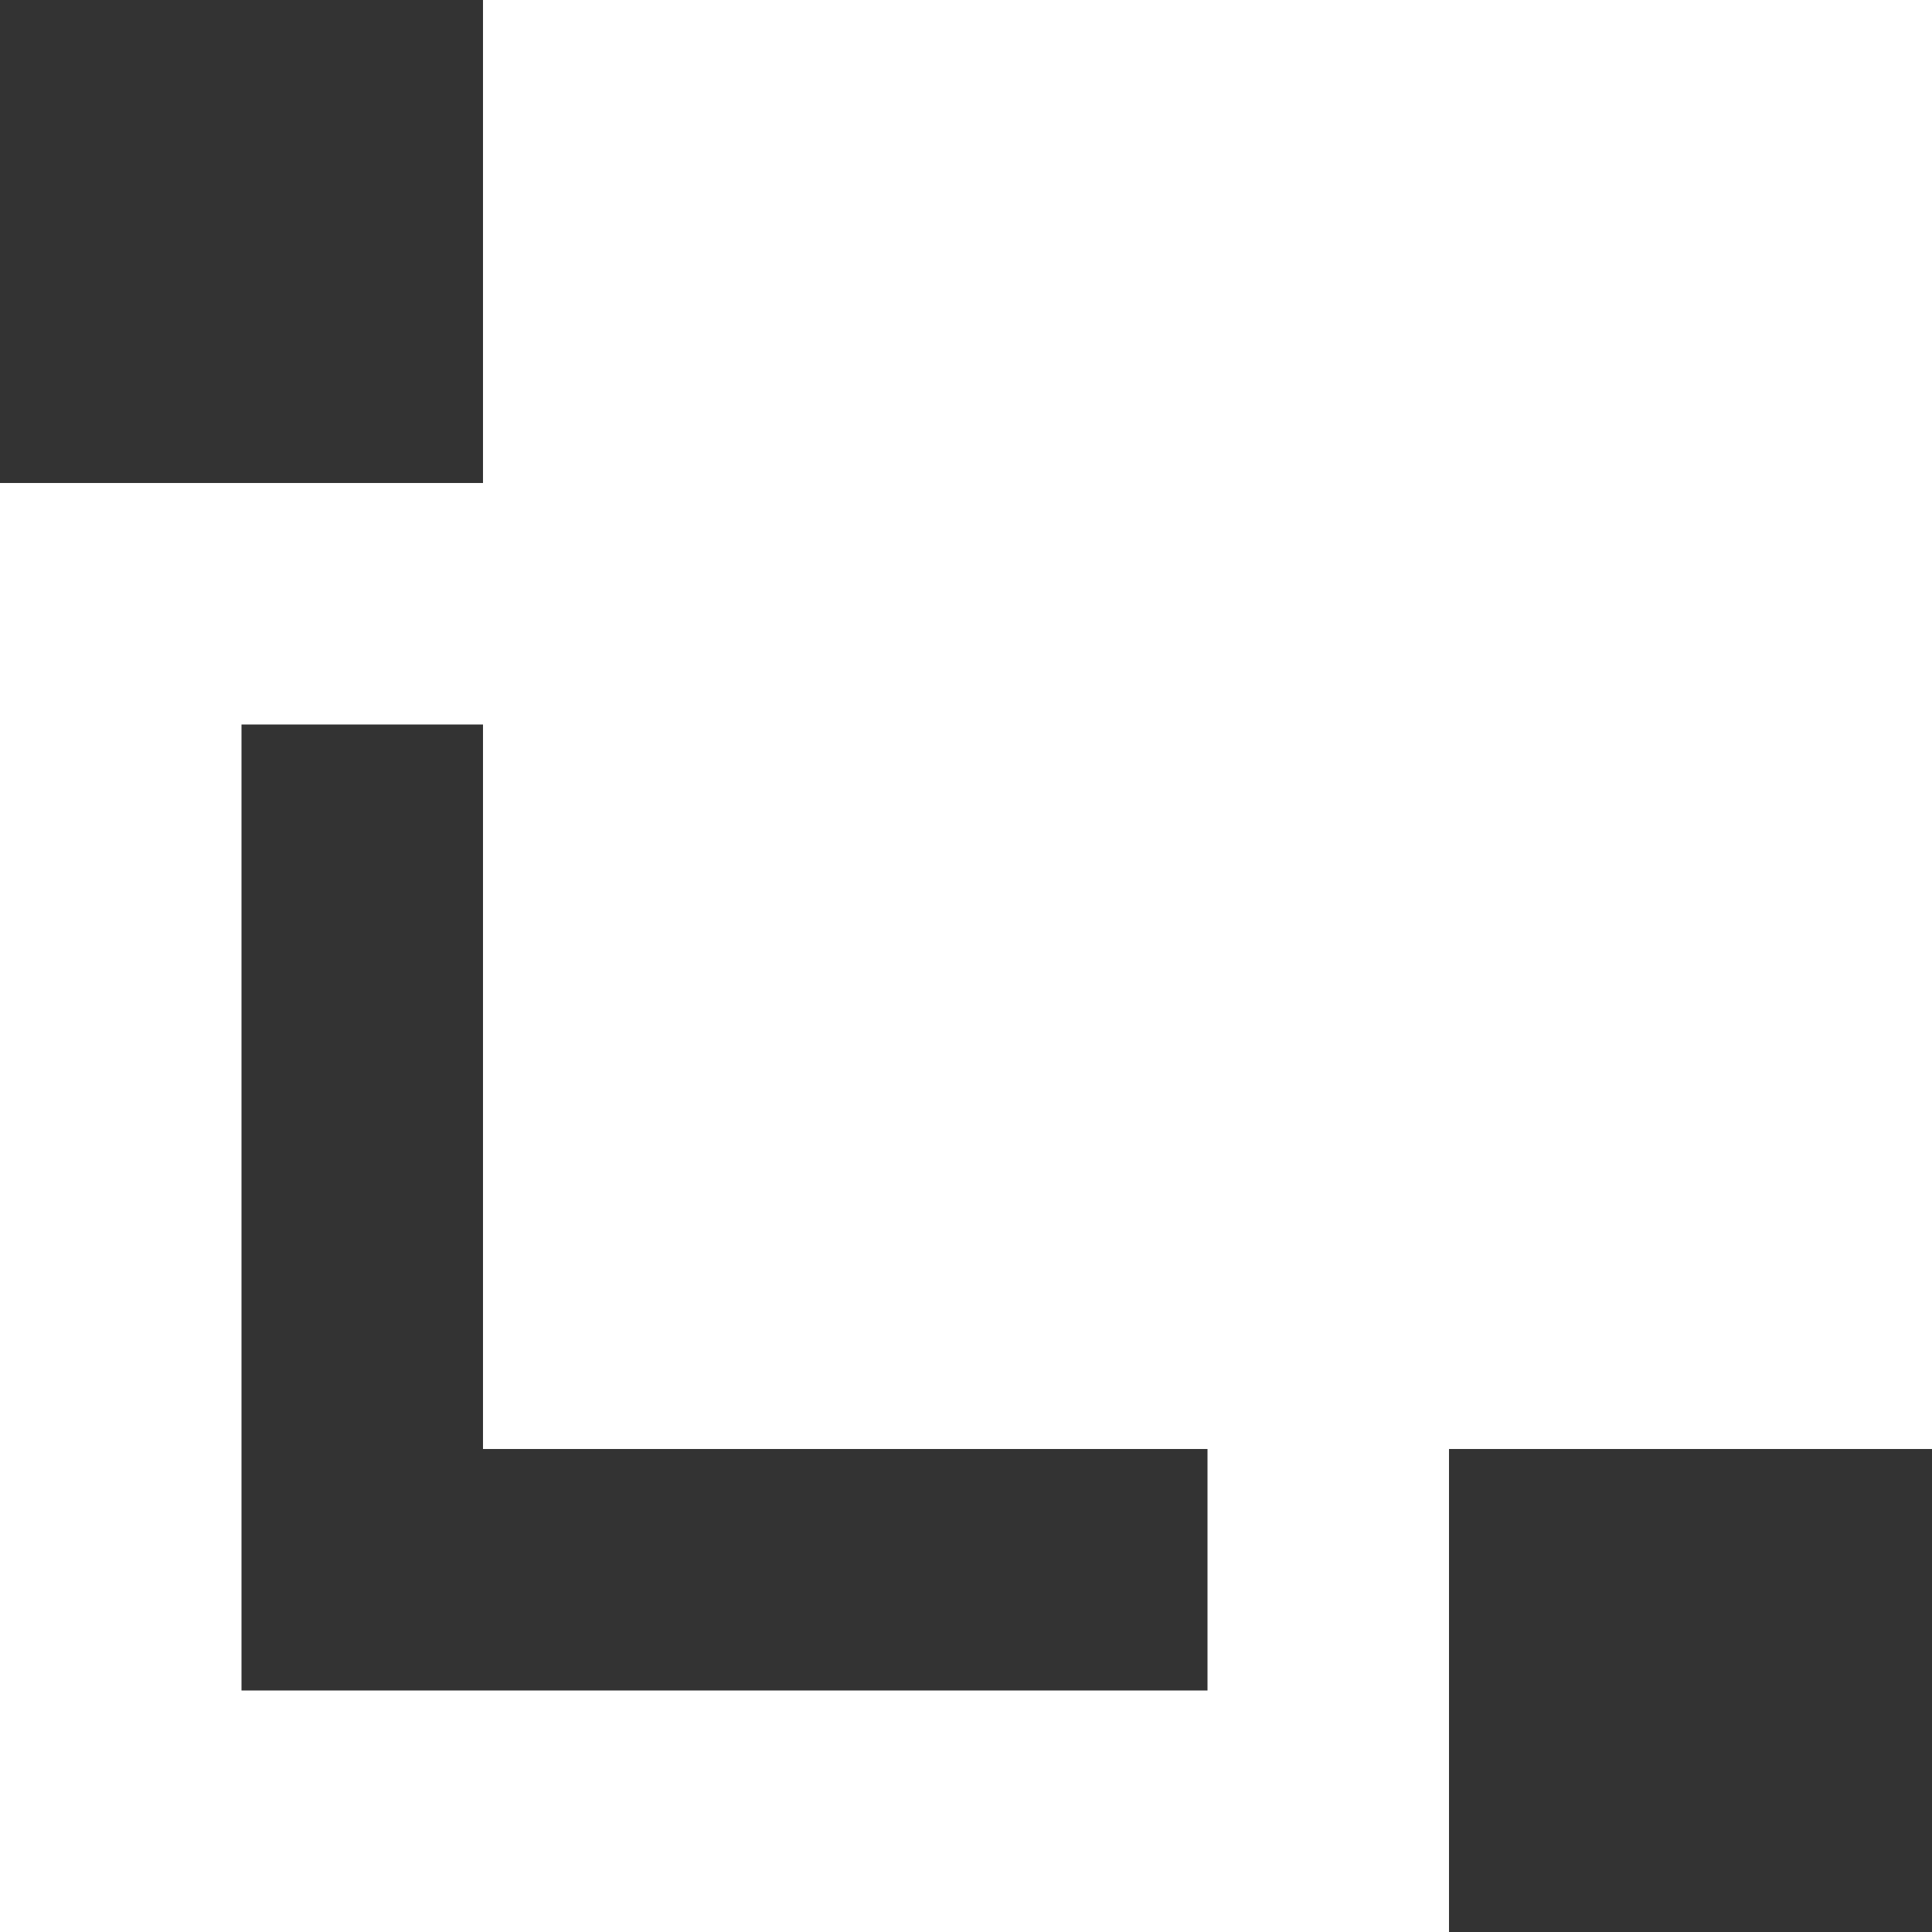 <svg xmlns="http://www.w3.org/2000/svg" width="8" height="8" viewBox="0 0 8 8"><rect x="0" y="0" width="8" height="8" fill="#333333" stroke="none"/><g transform="translate(-323 -2686)"><g transform="translate(323 2688)" fill="none" stroke="#fff" stroke-width="1"><rect width="6" height="6" stroke="none"/><rect x="0.5" y="0.5" width="5" height="5" fill="none"/></g><rect width="6" height="6" transform="translate(325 2686)" fill="#fff"/></g></svg>
